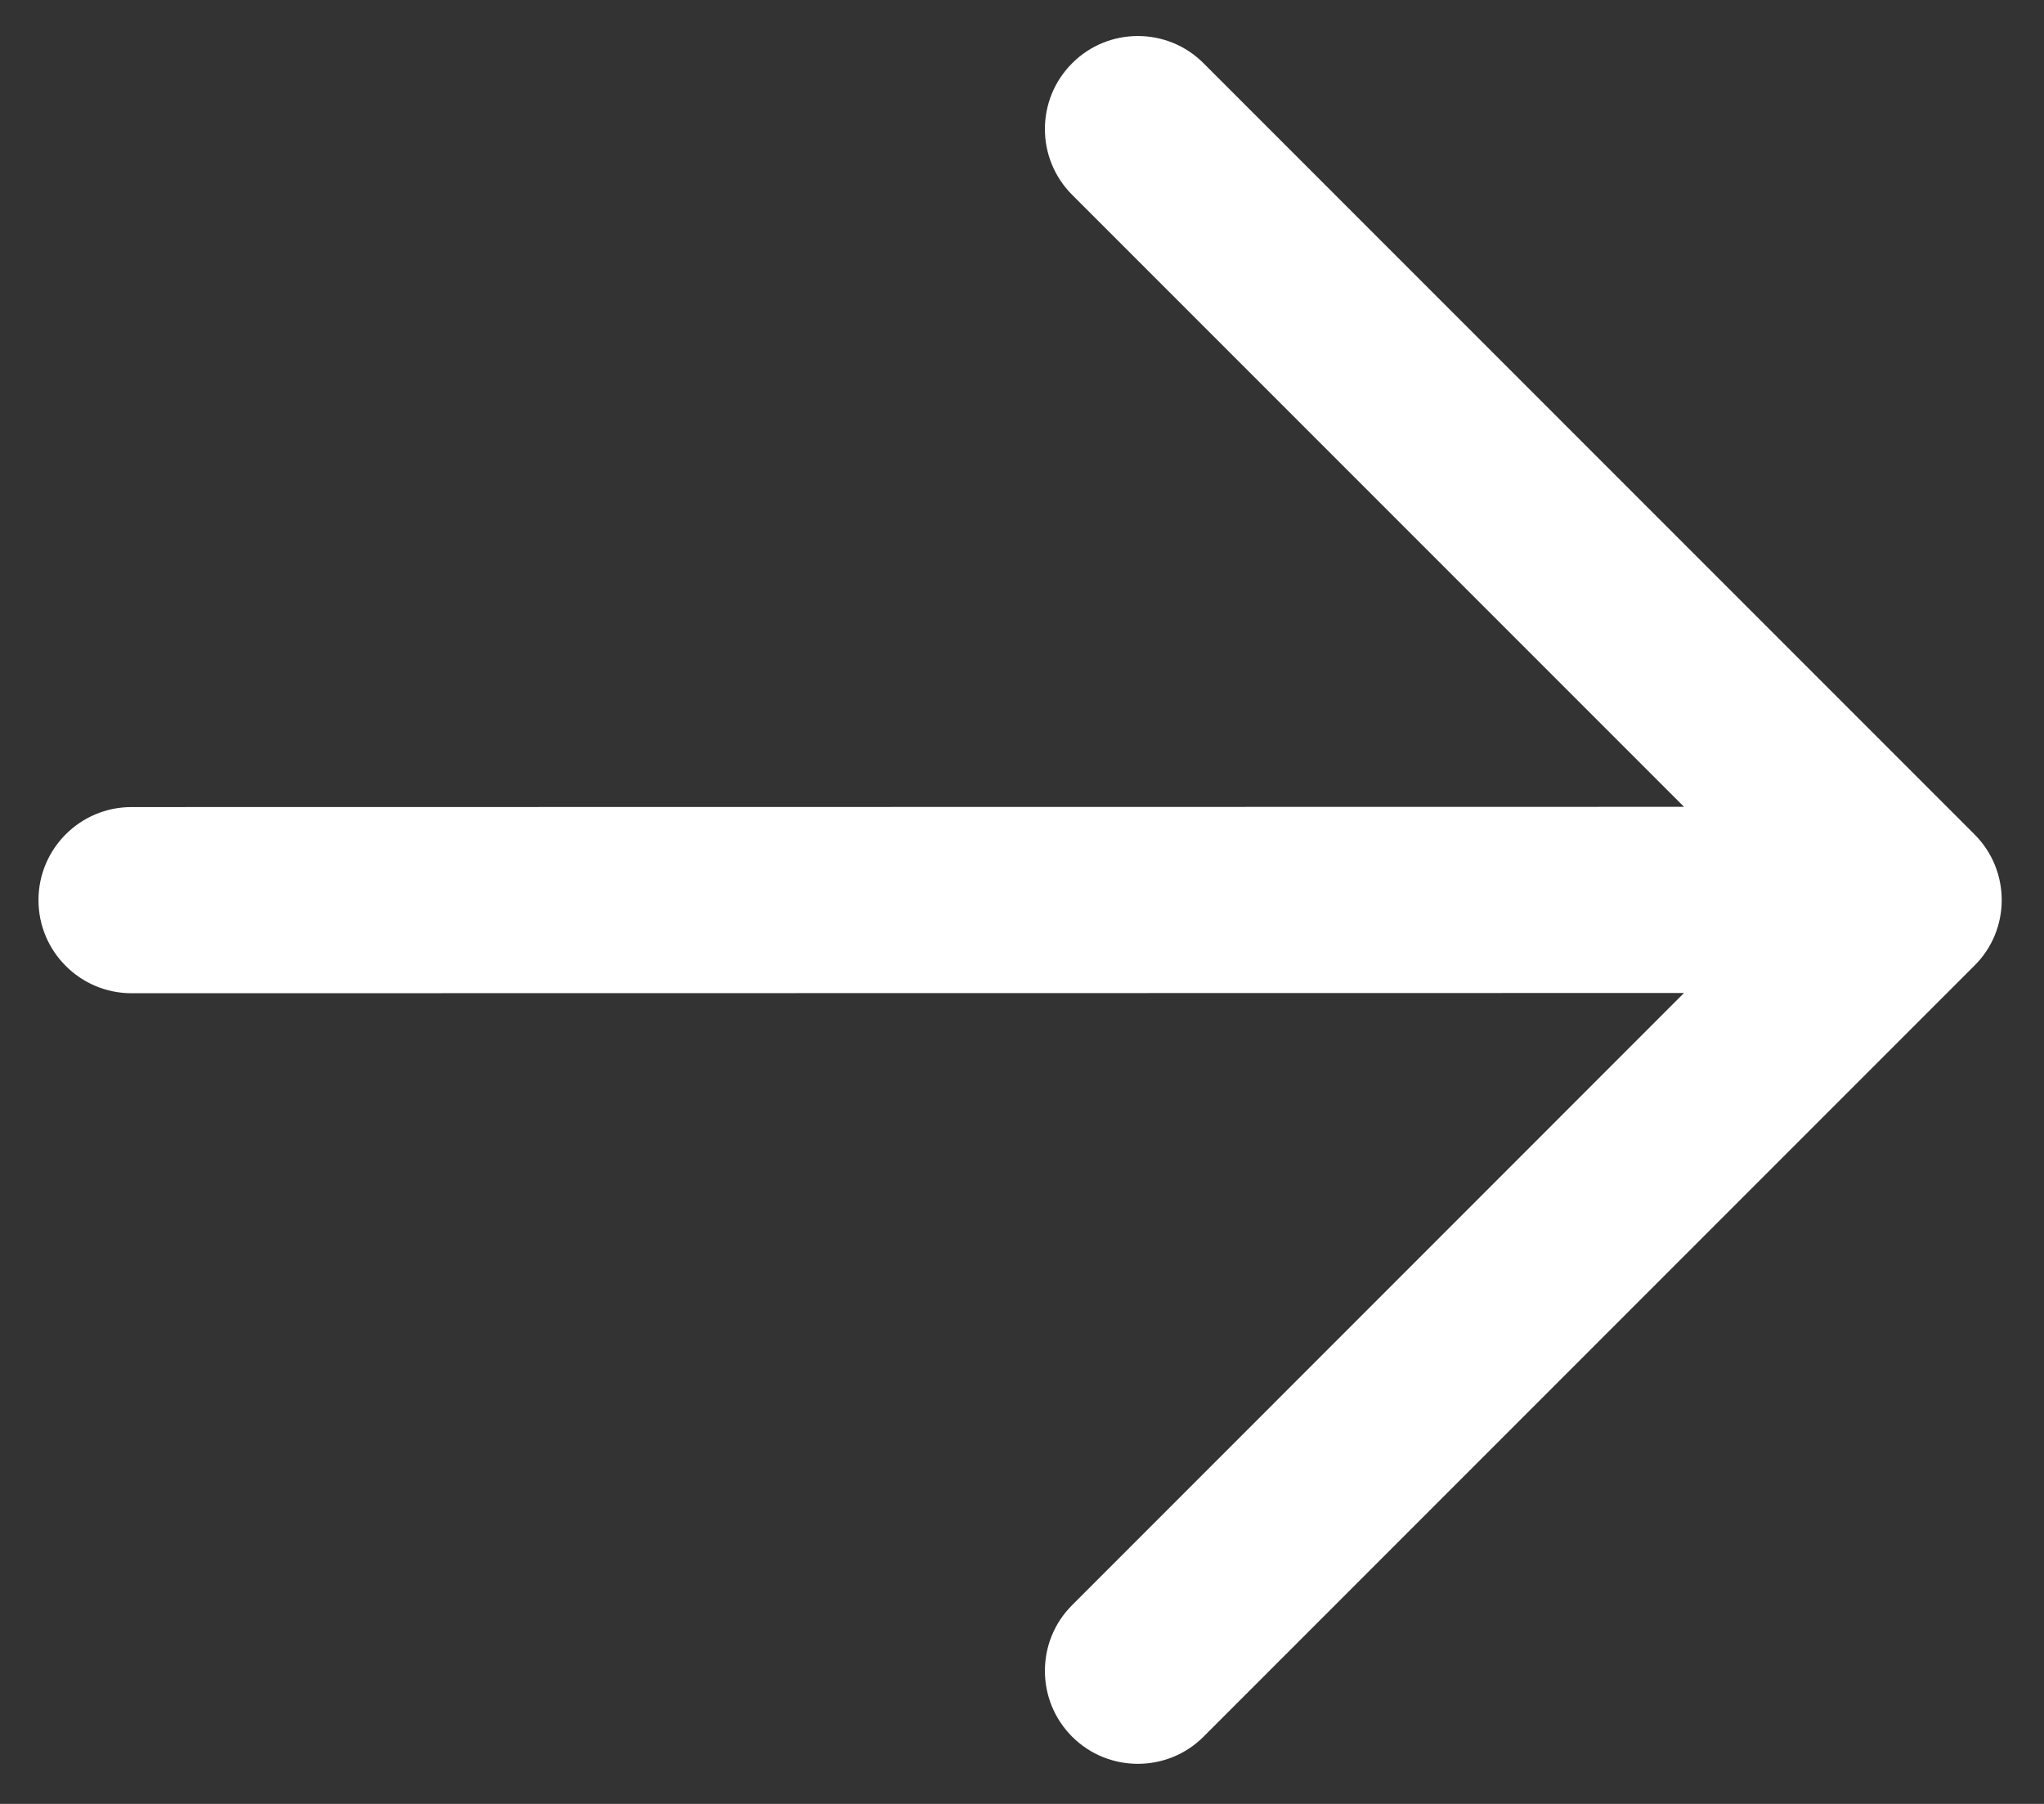 <svg width="17" height="15" viewBox="0 0 17 15" fill="none" xmlns="http://www.w3.org/2000/svg">
<rect x="0" y="0" width="17" height="15" fill="#333333" stroke="none"/>
<path d="M16.422 6.938L10.01 0.526C9.709 0.224 9.218 0.224 8.917 0.526C8.615 0.828 8.615 1.318 8.917 1.62L14.006 6.709L1.094 6.711C0.667 6.711 0.32 7.057 0.32 7.485C0.32 7.912 0.667 8.259 1.094 8.259L14.006 8.257L8.917 13.347C8.615 13.648 8.615 14.139 8.917 14.441C9.218 14.742 9.709 14.742 10.01 14.441L16.421 8.03C16.724 7.73 16.724 7.24 16.422 6.938Z" fill="white"/>
</svg>
